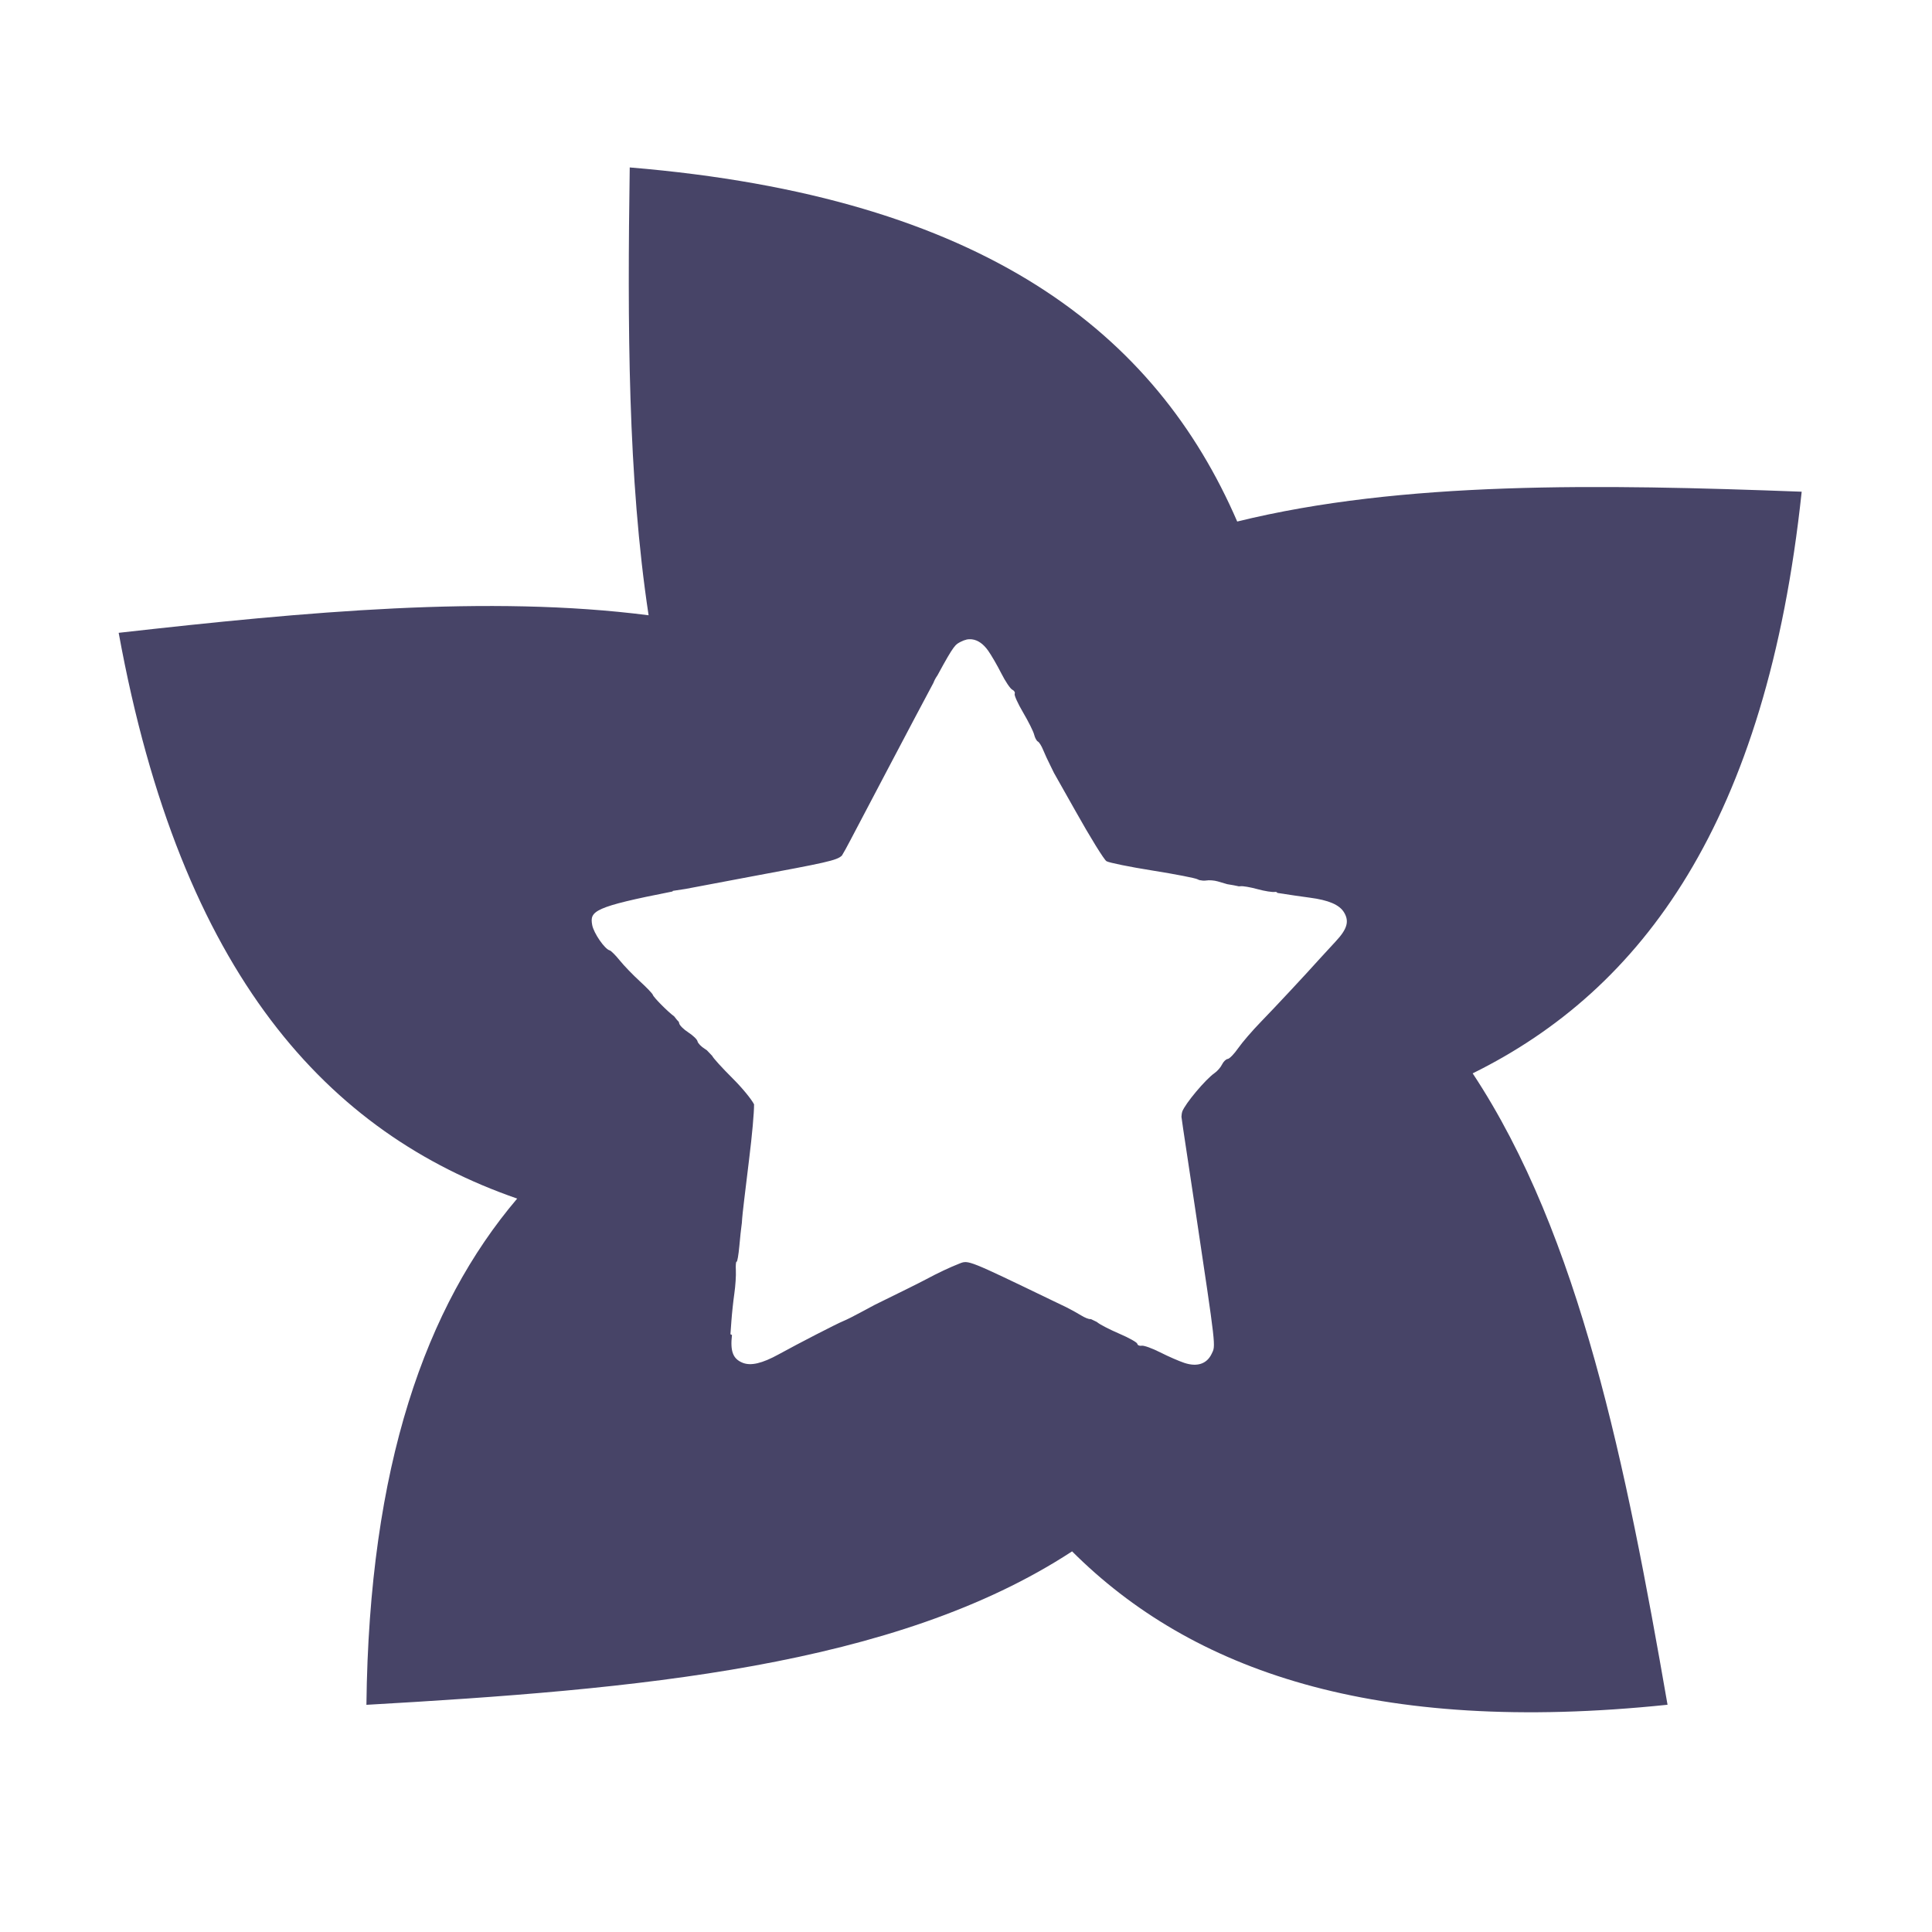 <?xml version="1.0" encoding="UTF-8" standalone="no"?>
<svg
   width="210mm"
   height="210mm"
   viewBox="0 0 210 210"
   version="1.1"
   id="svg8"
   xmlns="http://www.w3.org/2000/svg"
   xmlns:svg="http://www.w3.org/2000/svg">
  <defs
     id="defs8" />
  <path
     style="fill:#474467;fill-opacity:1;stroke:none;stroke-width:1.848;stroke-linecap:round;stroke-linejoin:round;stroke-miterlimit:4;stroke-dasharray:none;stroke-opacity:1;paint-order:normal"
     d="M 68.449,18.2 C 68.2,35.261 68.236,51.943 70.5,66.877 53.165,64.65 33.286,66.487 12.9,68.785 c 6.803,37.308 22.82,54.389 43.316,61.496 -9.95,11.714 -16.101,29.056 -16.388,55.026 29.303,-1.673 57.44,-4.083 76.703,-16.68 12.972,12.945 32.832,19.997 64.723,16.672 -4.517,-25.999 -9.518,-50.991 -21.181,-68.629 18.452,-9.104 31.949,-27.34 35.762,-63.223 -22.028,-0.832 -43.428,-1.171 -61.355,3.242 C 125.641,36.279 107.113,21.406 68.449,18.2 Z m 37.218,51.296 c 0.625,0.082 1.217,0.492 1.734,1.219 0.35,0.492 0.996,1.606 1.435,2.476 0.44,0.87 0.976,1.667 1.191,1.772 0.217,0.104 0.334,0.306 0.264,0.45 -0.07,0.143 0.342,1.058 0.915,2.031 0.573,0.972 1.114,2.052 1.199,2.4 0.085,0.348 0.268,0.689 0.407,0.757 0.139,0.068 0.396,0.472 0.568,0.9 0.172,0.427 0.531,1.204 0.799,1.727 0.112,0.22 0.25,0.505 0.385,0.787 0.599,1.048 1.383,2.434 2.34,4.145 1.586,2.834 3.102,5.287 3.366,5.449 0.264,0.162 2.521,0.62 5.017,1.018 2.496,0.398 4.697,0.827 4.891,0.953 0.058,0.037 0.136,0.065 0.224,0.09 0.14,0.019 0.234,0.032 0.369,0.053 0.115,0.004 0.228,0.003 0.332,-0.015 0.315,-0.057 0.882,-0.015 1.259,0.096 0.285,0.084 0.684,0.201 1.036,0.304 0.505,0.081 0.963,0.16 1.176,0.216 0.014,0.004 0.056,0.014 0.073,0.018 0.072,0.004 0.135,-9.3e-4 0.189,-0.01 0.23,-0.042 1.06,0.099 1.842,0.314 0.783,0.216 1.642,0.351 1.91,0.302 0.099,-0.018 0.184,0.009 0.269,0.111 1.27,0.197 2.562,0.391 3.499,0.513 2.067,0.27 3.231,0.77 3.735,1.601 0.589,0.972 0.347,1.815 -0.912,3.16 -0.594,0.633 -1.38,1.487 -1.747,1.898 -1.404,1.573 -4.835,5.252 -6.415,6.877 -0.907,0.933 -2.002,2.208 -2.436,2.83 -0.433,0.623 -0.942,1.148 -1.131,1.166 -0.189,0.019 -0.467,0.288 -0.618,0.598 -0.151,0.31 -0.512,0.728 -0.802,0.927 -0.989,0.683 -3.216,3.339 -3.529,4.205 -0.039,0.116 -0.068,0.308 -0.083,0.555 0.048,0.363 0.101,0.776 0.183,1.302 0.245,1.612 0.822,5.433 1.279,8.491 2.343,15.674 2.27,15.041 1.815,15.986 -0.526,1.09 -1.573,1.434 -2.963,0.975 -0.573,-0.189 -1.755,-0.705 -2.624,-1.146 -0.87,-0.441 -1.772,-0.766 -2.008,-0.721 -0.236,0.043 -0.453,-0.052 -0.48,-0.209 -0.029,-0.157 -0.9,-0.646 -1.938,-1.091 -1.037,-0.444 -2.112,-0.997 -2.388,-1.227 -0.029,-0.02 -0.055,-0.042 -0.086,-0.063 -0.182,-0.087 -0.43,-0.209 -0.618,-0.299 -0.025,-0.004 -0.056,-0.01 -0.073,-0.008 -0.152,0.028 -0.598,-0.147 -0.99,-0.39 -0.385,-0.238 -1.112,-0.639 -1.636,-0.902 -0.589,-0.284 -1.055,-0.506 -1.694,-0.814 -8.904,-4.295 -8.936,-4.306 -9.861,-3.946 -1.079,0.42 -2.389,1.038 -3.753,1.77 -0.64,0.343 -2.68,1.352 -5.54,2.755 -0.523,0.278 -1.049,0.557 -1.43,0.767 -0.734,0.403 -1.609,0.842 -1.943,0.975 -0.669,0.266 -4.904,2.447 -7.008,3.607 -1.826,1.006 -3.06,1.294 -3.959,0.922 -1.035,-0.428 -1.342,-1.24 -1.141,-3.014 l -0.166,-0.081 0.106,-1.465 c 0.058,-0.806 0.201,-2.142 0.319,-2.968 0.119,-0.826 0.193,-1.954 0.163,-2.508 -0.029,-0.554 0.008,-0.98 0.083,-0.943 0.075,0.036 0.209,-0.74 0.299,-1.727 0.09,-0.987 0.191,-1.941 0.224,-2.121 0.034,-0.18 0.07,-0.566 0.08,-0.855 0.012,-0.289 0.349,-3.161 0.749,-6.384 0.335,-2.696 0.551,-5.125 0.543,-6.022 -0.319,-0.601 -1.288,-1.781 -2.333,-2.823 -1.167,-1.163 -2.143,-2.24 -2.209,-2.433 -0.211,-0.22 -0.394,-0.414 -0.586,-0.616 -0.069,-0.05 -0.139,-0.1 -0.214,-0.146 -0.405,-0.251 -0.762,-0.621 -0.802,-0.824 -0.037,-0.203 -0.486,-0.64 -0.995,-0.968 -0.509,-0.328 -0.962,-0.775 -0.998,-0.993 -0.004,-0.057 -0.026,-0.12 -0.065,-0.186 -0.101,-0.1 -0.196,-0.201 -0.269,-0.299 -0.055,-0.071 -0.134,-0.169 -0.199,-0.256 1.31e-4,0 -0.004,-9.3e-4 -0.005,-0.005 -0.751,-0.561 -2.252,-2.081 -2.328,-2.35 -0.037,-0.135 -0.669,-0.795 -1.405,-1.468 -0.737,-0.673 -1.72,-1.69 -2.182,-2.262 -0.462,-0.572 -0.958,-1.07 -1.103,-1.103 -0.532,-0.127 -1.739,-1.877 -1.9,-2.755 -0.279,-1.521 0.147,-1.961 8.729,-3.645 l 0.035,-0.068 1.36,-0.206 c 1.975,-0.378 4.189,-0.798 6.993,-1.32 8.222,-1.532 9.507,-1.775 10.031,-2.32 0.24,-0.393 0.526,-0.917 0.925,-1.679 0.757,-1.444 2.555,-4.864 3.997,-7.598 2.407,-4.565 3.941,-7.477 5.022,-9.491 0.086,-0.241 0.238,-0.531 0.43,-0.799 1.862,-3.437 1.962,-3.356 2.549,-3.667 0.201,-0.106 0.4,-0.18 0.598,-0.224 l -0.008,-0.005 c 0.214,-0.046 0.425,-0.055 0.633,-0.028 z"
     id="path7078-6-2-9" />
</svg>

